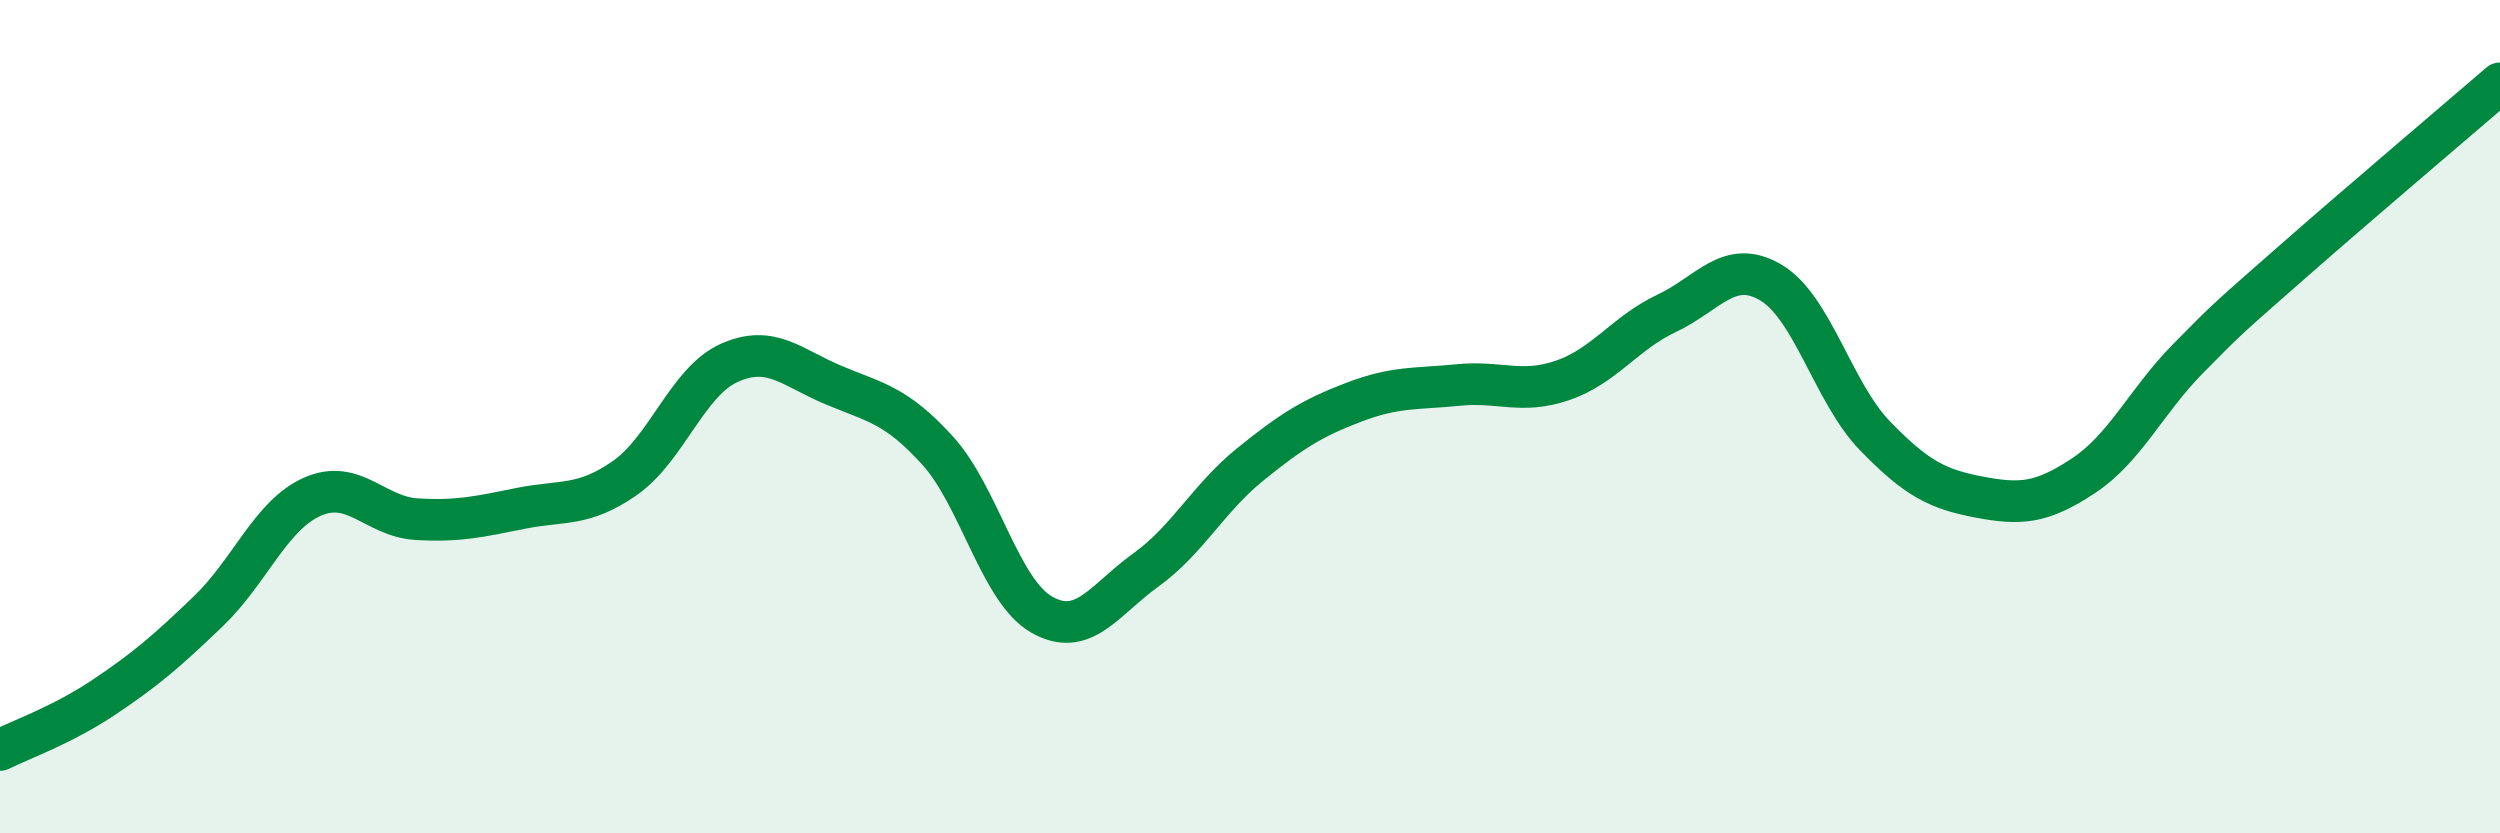 
    <svg width="60" height="20" viewBox="0 0 60 20" xmlns="http://www.w3.org/2000/svg">
      <path
        d="M 0,18 C 0.5,17.75 1.5,17.4 2.5,16.73 C 3.5,16.06 4,15.63 5,14.67 C 6,13.71 6.5,12.36 7.5,11.92 C 8.5,11.48 9,12.4 10,12.46 C 11,12.52 11.5,12.4 12.5,12.2 C 13.5,12 14,12.17 15,11.47 C 16,10.77 16.5,9.16 17.5,8.71 C 18.5,8.26 19,8.82 20,9.24 C 21,9.66 21.5,9.71 22.5,10.81 C 23.5,11.91 24,14.18 25,14.75 C 26,15.32 26.5,14.4 27.5,13.68 C 28.5,12.96 29,11.96 30,11.15 C 31,10.34 31.5,10.03 32.5,9.65 C 33.5,9.27 34,9.34 35,9.24 C 36,9.14 36.5,9.47 37.5,9.13 C 38.5,8.79 39,7.99 40,7.52 C 41,7.05 41.5,6.19 42.5,6.78 C 43.5,7.37 44,9.43 45,10.46 C 46,11.49 46.5,11.74 47.5,11.93 C 48.5,12.12 49,12.08 50,11.42 C 51,10.76 51.5,9.64 52.5,8.62 C 53.5,7.6 53.5,7.62 55,6.3 C 56.5,4.98 59,2.86 60,2L60 20L0 20Z"
        fill="#008740"
        opacity="0.1"
        stroke-linecap="round"
        stroke-linejoin="round"
      />
      <path
        d="M 0,18 C 0.5,17.75 1.5,17.4 2.5,16.73 C 3.5,16.06 4,15.63 5,14.67 C 6,13.71 6.5,12.36 7.5,11.92 C 8.5,11.48 9,12.4 10,12.46 C 11,12.52 11.5,12.4 12.5,12.2 C 13.5,12 14,12.17 15,11.47 C 16,10.77 16.5,9.16 17.5,8.71 C 18.5,8.26 19,8.82 20,9.24 C 21,9.66 21.5,9.71 22.5,10.81 C 23.5,11.91 24,14.18 25,14.75 C 26,15.32 26.5,14.4 27.5,13.68 C 28.5,12.96 29,11.96 30,11.15 C 31,10.34 31.5,10.03 32.5,9.65 C 33.5,9.27 34,9.34 35,9.24 C 36,9.14 36.5,9.47 37.5,9.13 C 38.5,8.79 39,7.99 40,7.52 C 41,7.05 41.5,6.19 42.5,6.78 C 43.5,7.37 44,9.43 45,10.46 C 46,11.49 46.5,11.74 47.5,11.93 C 48.5,12.12 49,12.08 50,11.42 C 51,10.76 51.5,9.64 52.5,8.62 C 53.5,7.6 53.5,7.62 55,6.3 C 56.5,4.98 59,2.86 60,2"
        stroke="#008740"
        stroke-width="1"
        fill="none"
        stroke-linecap="round"
        stroke-linejoin="round"
      />
    </svg>
  